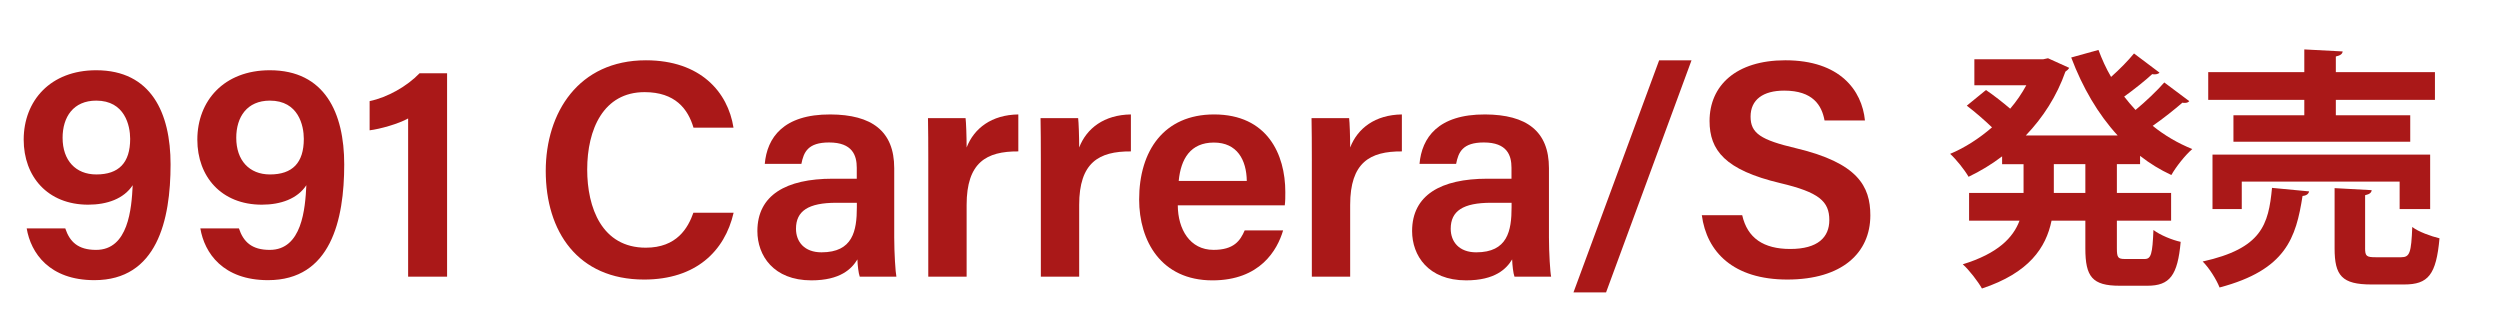 <?xml version="1.0" encoding="UTF-8"?><svg id="_レイヤー_2" xmlns="http://www.w3.org/2000/svg" width="267.565" height="35" viewBox="0 0 267.565 35"><defs><style>.cls-1{fill:#aa1818;}.cls-2{fill:none;}</style></defs><g id="_作業"><path class="cls-1" d="M6.985,24.443c.48,1.441,1.371,2.302,3.298,2.302,3.457,0,3.797-4.402,3.919-6.923-.95,1.448-2.732,2.084-4.765,2.084-4.351,0-6.902-3.023-6.902-6.958,0-4.166,2.858-7.43,7.758-7.43,5.89,0,7.962,4.575,7.962,10.073,0,5.968-1.443,12.393-8.153,12.393-4.819,0-6.804-2.905-7.246-5.542h4.13ZM6.7,14.754c0,2.405,1.39,3.916,3.609,3.916,2.404,0,3.622-1.243,3.622-3.807,0-1.416-.567-4.094-3.632-4.094-2.447,0-3.6,1.748-3.6,3.984Z"/><path class="cls-1" d="M25.57,24.443c.481,1.441,1.372,2.302,3.298,2.302,3.457,0,3.797-4.402,3.92-6.923-.951,1.448-2.732,2.084-4.766,2.084-4.351,0-6.902-3.023-6.902-6.958,0-4.166,2.859-7.43,7.758-7.43,5.891,0,7.963,4.575,7.963,10.073,0,5.968-1.443,12.393-8.154,12.393-4.819,0-6.804-2.905-7.246-5.542h4.13ZM25.286,14.754c0,2.405,1.389,3.916,3.609,3.916,2.404,0,3.621-1.243,3.621-3.807,0-1.416-.567-4.094-3.631-4.094-2.448,0-3.6,1.748-3.6,3.984Z"/><path class="cls-1" d="M43.68,29.609V12.678c-1.03.574-2.996,1.134-4.121,1.269v-3.125c1.929-.402,4.018-1.597,5.344-2.98h2.946v21.767h-4.169Z"/><path class="cls-1" d="M78.517,22.766c-.95,4.126-4.051,7.153-9.582,7.153-7.098,0-10.526-5.142-10.526-11.621,0-6.238,3.502-11.845,10.721-11.845,5.84,0,8.777,3.397,9.374,7.212h-4.281c-.593-2.009-1.962-3.804-5.238-3.804-4.4,0-6.139,3.976-6.139,8.288,0,4.071,1.566,8.36,6.271,8.36,3.322,0,4.52-2.109,5.096-3.744h4.305Z"/><path class="cls-1" d="M95.706,25.456c0,1.591.133,3.718.231,4.153h-3.921c-.133-.35-.231-1.215-.251-1.847-.607,1.013-1.829,2.243-4.927,2.243-4.061,0-5.779-2.661-5.779-5.275,0-3.838,3.059-5.604,8.057-5.604h2.58v-1.174c0-1.304-.449-2.705-2.963-2.705-2.269,0-2.717,1.032-2.965,2.293h-3.918c.244-2.787,1.969-5.315,7.032-5.292,4.41.023,6.823,1.77,6.823,5.747v7.461ZM91.706,21.702h-2.193c-3.016,0-4.321.888-4.321,2.777,0,1.408.907,2.527,2.731,2.527,3.354,0,3.783-2.302,3.783-4.826v-.479Z"/><path class="cls-1" d="M99.351,17.248c0-1.917-.01-3.359-.033-4.604h4.023c.057.412.113,1.978.113,3.141.795-2.059,2.676-3.498,5.533-3.537v3.957c-3.432-.023-5.533,1.196-5.533,5.726v7.679h-4.104v-12.361Z"/><path class="cls-1" d="M111.398,17.248c0-1.917-.01-3.359-.033-4.604h4.024c.056.412.111,1.978.111,3.141.795-2.059,2.676-3.498,5.535-3.537v3.957c-3.433-.023-5.535,1.196-5.535,5.726v7.679h-4.103v-12.361Z"/><path class="cls-1" d="M126.054,21.972c.01,2.568,1.299,4.77,3.82,4.77,2.199,0,2.863-.986,3.341-2.084h4.112c-.623,2.109-2.465,5.348-7.566,5.348-5.502,0-7.843-4.231-7.843-8.654,0-5.229,2.667-9.104,8.019-9.104,5.707,0,7.625,4.274,7.625,8.302,0,.555,0,.947-.056,1.423h-11.452ZM133.439,19.363c-.033-2.249-1.028-4.106-3.522-4.106s-3.539,1.729-3.764,4.106h7.286Z"/><path class="cls-1" d="M140.401,17.248c0-1.917-.01-3.359-.033-4.604h4.023c.057.412.112,1.978.112,3.141.795-2.059,2.676-3.498,5.534-3.537v3.957c-3.432-.023-5.534,1.196-5.534,5.726v7.679h-4.103v-12.361Z"/><path class="cls-1" d="M165.779,25.456c0,1.591.132,3.718.231,4.153h-3.922c-.131-.35-.23-1.215-.25-1.847-.607,1.013-1.828,2.243-4.928,2.243-4.059,0-5.779-2.661-5.779-5.275,0-3.838,3.061-5.604,8.057-5.604h2.58v-1.174c0-1.304-.448-2.705-2.961-2.705-2.27,0-2.719,1.032-2.965,2.293h-3.918c.244-2.787,1.968-5.315,7.031-5.292,4.41.023,6.823,1.77,6.823,5.747v7.461ZM161.779,21.702h-2.193c-3.016,0-4.321.888-4.321,2.777,0,1.408.906,2.527,2.73,2.527,3.355,0,3.784-2.302,3.784-4.826v-.479Z"/><path class="cls-1" d="M168.403,31.293l9.169-24.839h3.465l-9.146,24.839h-3.488Z"/><path class="cls-1" d="M186.462,23.034c.555,2.445,2.277,3.612,5.147,3.612,2.952,0,4.176-1.256,4.176-3.094,0-2.006-1.108-2.975-5.243-3.952-5.926-1.406-7.575-3.523-7.575-6.648,0-3.777,2.813-6.5,8.11-6.5,5.847,0,8.2,3.218,8.521,6.44h-4.324c-.297-1.619-1.243-3.193-4.318-3.193-2.269,0-3.599.973-3.599,2.784,0,1.778,1.079,2.491,4.873,3.384,6.596,1.571,7.945,4.063,7.945,7.183,0,4.001-3.008,6.869-8.887,6.869-5.775,0-8.628-2.95-9.149-6.886h4.323Z"/><path class="cls-1" d="M229.044,17.57h-2.483v3.077h5.804v2.97h-5.804v2.942c0,.999.108,1.161.864,1.161h2.105c.701,0,.836-.54.944-3.104.702.54,2.024,1.08,2.915,1.269-.324,3.59-1.16,4.697-3.562,4.697h-2.97c-2.942,0-3.671-.972-3.671-3.995v-2.969h-3.617c-.594,2.888-2.402,5.587-7.449,7.261-.406-.729-1.377-1.998-2.053-2.591,3.779-1.161,5.399-2.861,6.074-4.669h-5.398v-2.97h5.83v-3.077h-2.295v-.837c-1.133.864-2.348,1.593-3.59,2.187-.432-.756-1.322-1.862-1.971-2.456,1.566-.648,3.105-1.646,4.481-2.834-.729-.702-1.809-1.647-2.699-2.322l2.052-1.673c.81.54,1.835,1.35,2.591,1.997.675-.782,1.241-1.619,1.728-2.51h-5.561v-2.78h7.369l.513-.108,2.268,1.026c-.081.162-.243.297-.405.405-.918,2.618-2.402,4.913-4.237,6.829h9.825c-2.105-2.294-3.752-5.128-4.967-8.341l2.916-.81c.377.999.809,1.971,1.35,2.888.917-.81,1.835-1.754,2.455-2.51l2.727,2.051c-.162.189-.513.216-.783.162-.729.675-1.943,1.646-2.996,2.402.379.486.783.972,1.215,1.431,1.107-.917,2.295-2.051,3.078-2.942l2.672,1.998c-.107.135-.27.189-.486.189-.08,0-.162,0-.242-.027-.811.702-2.052,1.7-3.186,2.483,1.269,1.025,2.699,1.862,4.238,2.483-.756.647-1.755,1.916-2.24,2.78-1.215-.567-2.322-1.242-3.348-2.052v.891ZM223.187,20.647v-3.077h-3.374v3.077h3.374Z"/><path class="cls-1" d="M247.134,20.485c-.055.271-.297.459-.702.486-.702,4.48-1.755,7.909-8.881,9.798-.323-.837-1.134-2.132-1.809-2.78,6.316-1.404,7.046-3.914,7.423-7.882l3.969.377ZM246.62,12.334v-1.646h-10.283v-2.97h10.283v-2.429l4.104.216c-.027.27-.243.432-.729.54v1.673h10.607v2.97h-10.607v1.646h7.963v2.834h-18.922v-2.834h7.584ZM260.09,22.375h-3.267v-2.942h-16.896v2.942h-3.132v-5.83h23.295v5.83ZM253.126,26.559c0,.864.162.972,1.133.972h2.727c.918,0,1.08-.458,1.188-3.239.648.513,2.025.999,2.916,1.214-.352,3.914-1.215,4.94-3.779,4.94h-3.509c-3.158,0-3.94-.945-3.94-3.86v-6.451l3.967.216c-.026.27-.215.432-.701.54v5.668Z"/><rect class="cls-2" width="267.565" height="35"/></g></svg>